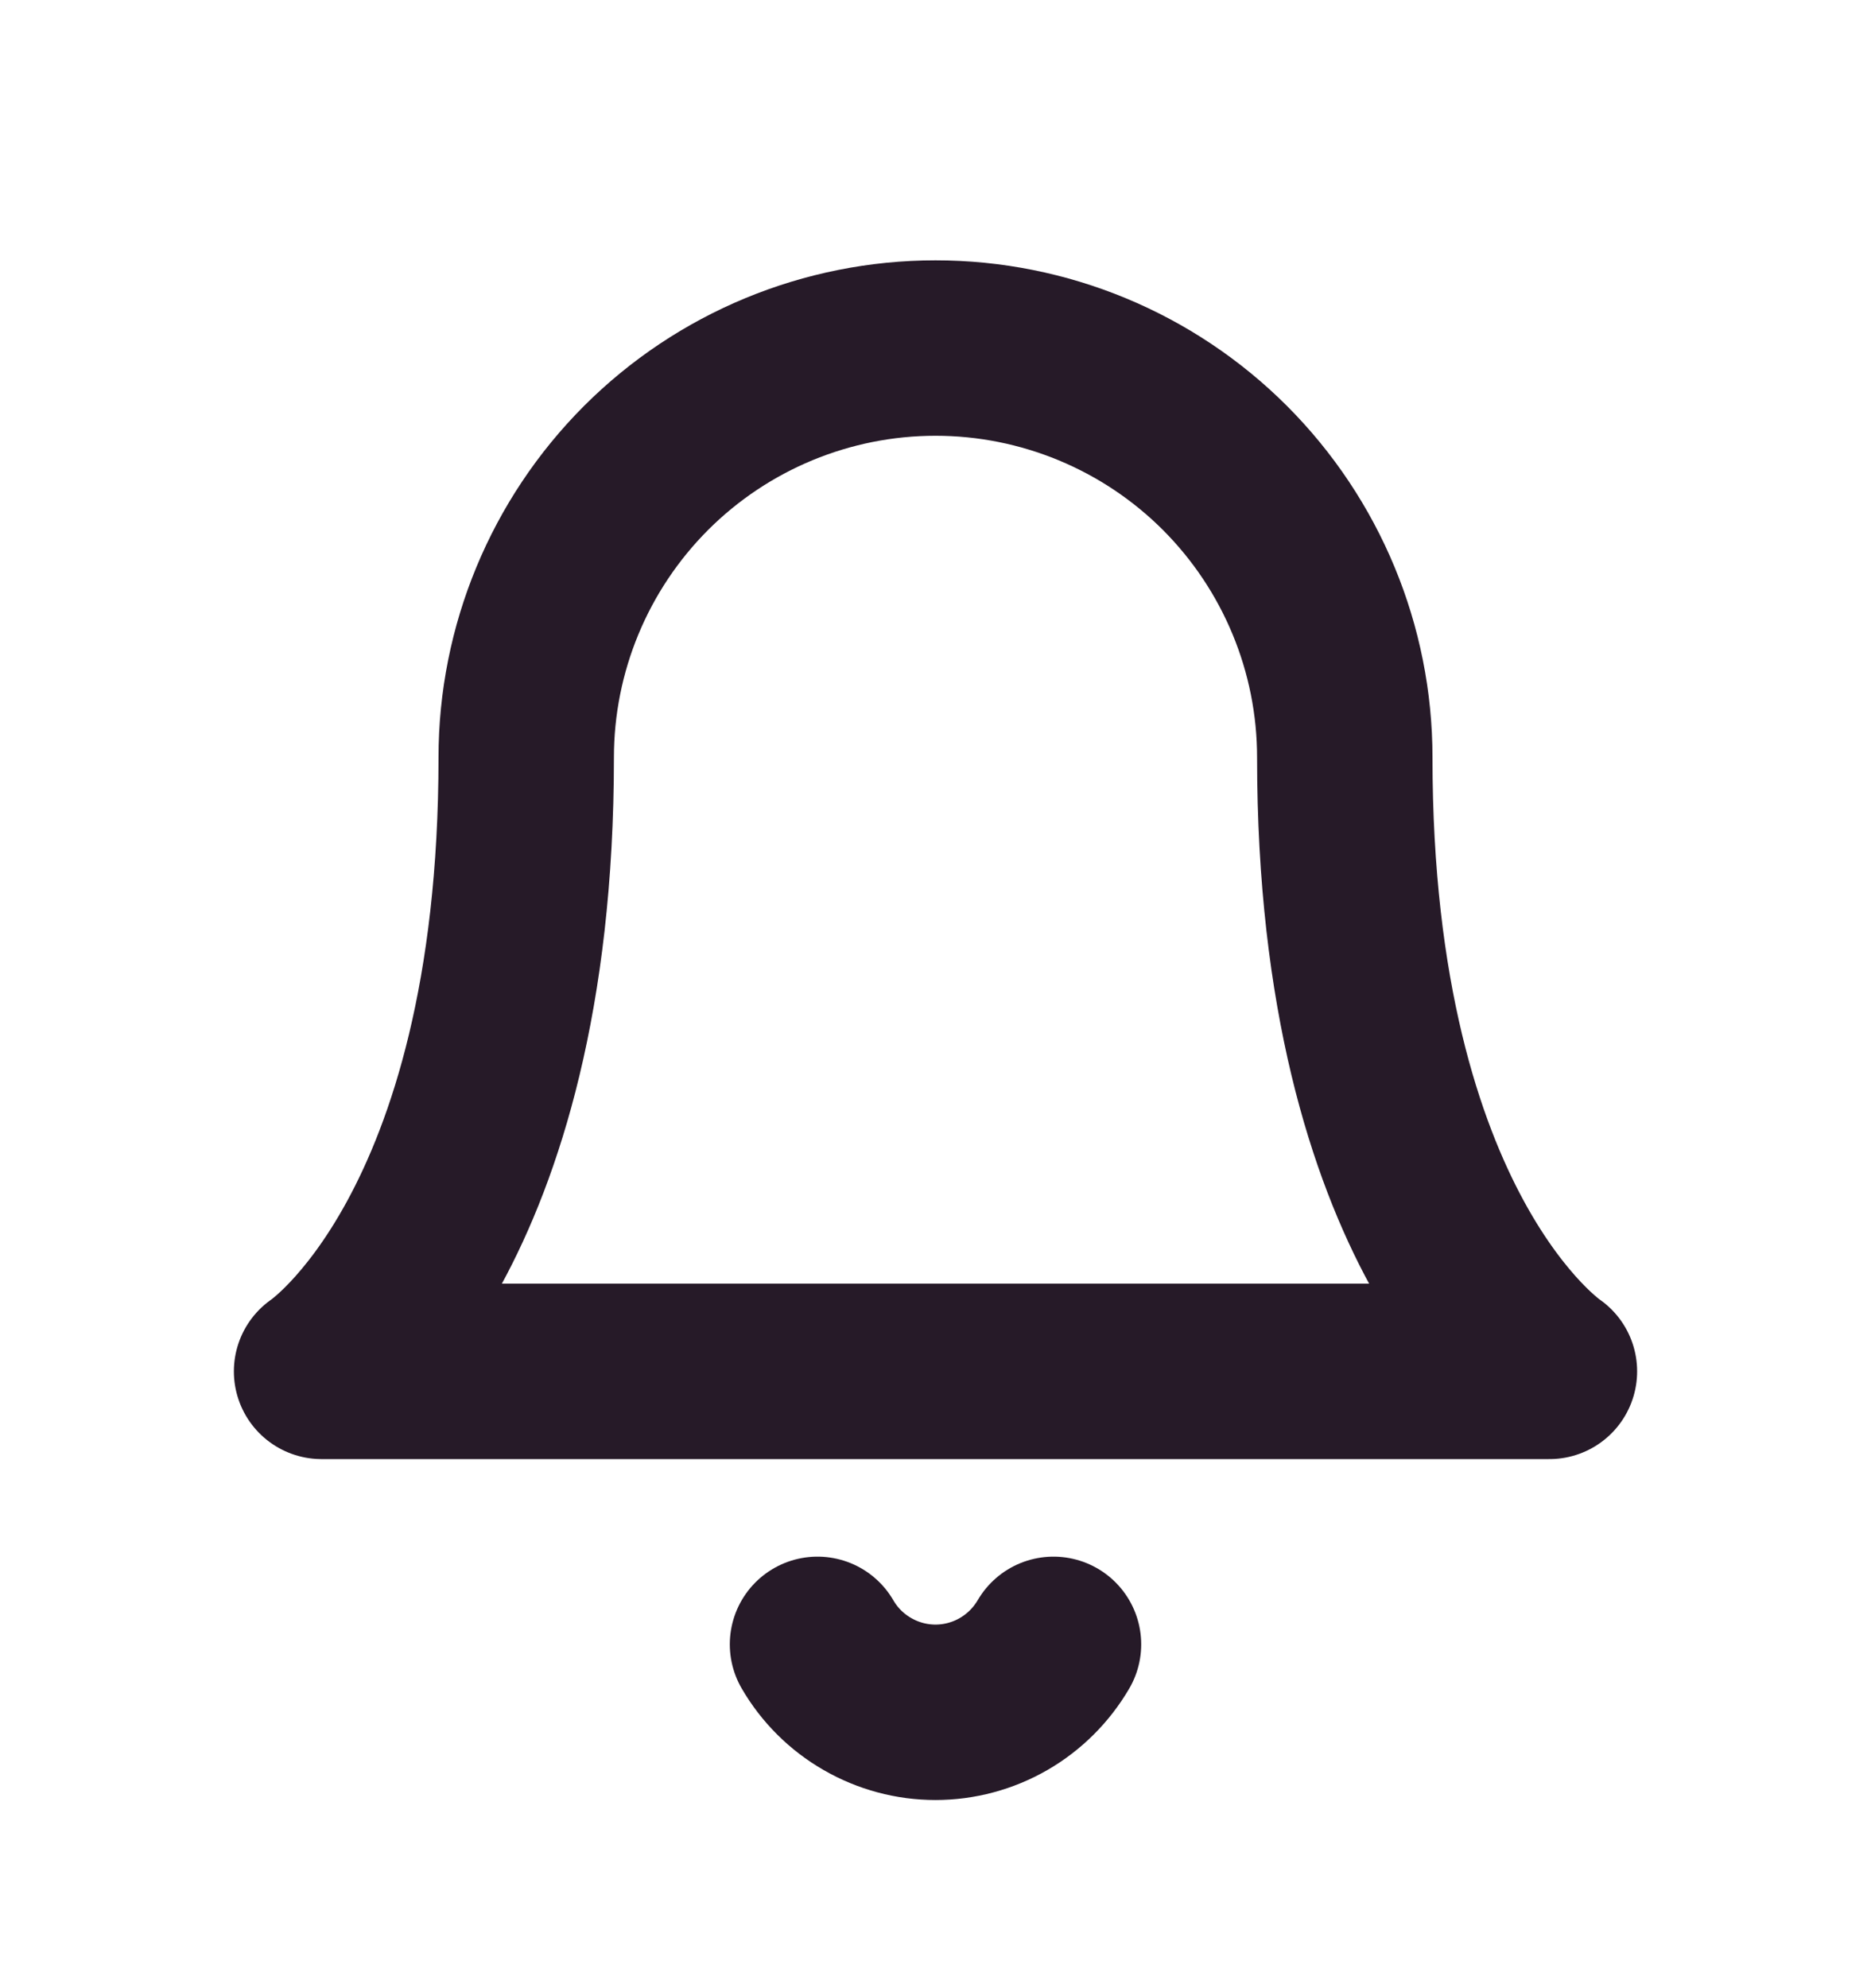 <svg xmlns="http://www.w3.org/2000/svg" width="16" height="17" viewBox="0 0 16 17" fill="none"><g clip-path="url(#clip0_1_161836)"><path d="M11.5 6.476C11.5 5.548 11.131 4.658 10.475 4.001C9.819 3.345 8.928 2.976 8 2.976C7.072 2.976 6.181 3.345 5.525 4.001C4.869 4.658 4.5 5.548 4.5 6.476C4.5 10.56 2.75 11.726 2.75 11.726H13.25C13.25 11.726 11.5 10.56 11.5 6.476Z" stroke="#261A28" stroke-width="1.5" stroke-linecap="round" stroke-linejoin="round"></path><path d="M9.009 14.06C8.906 14.236 8.759 14.383 8.582 14.485C8.405 14.587 8.204 14.641 8 14.641C7.795 14.641 7.595 14.587 7.418 14.485C7.24 14.383 7.093 14.236 6.991 14.06" stroke="#261A28" stroke-width="1.5" stroke-linecap="round" stroke-linejoin="round"></path></g><defs><clipPath id="clip0_1_161836"><rect width="14" height="14" fill="white" transform="translate(1 1.81)"></rect></clipPath></defs></svg>